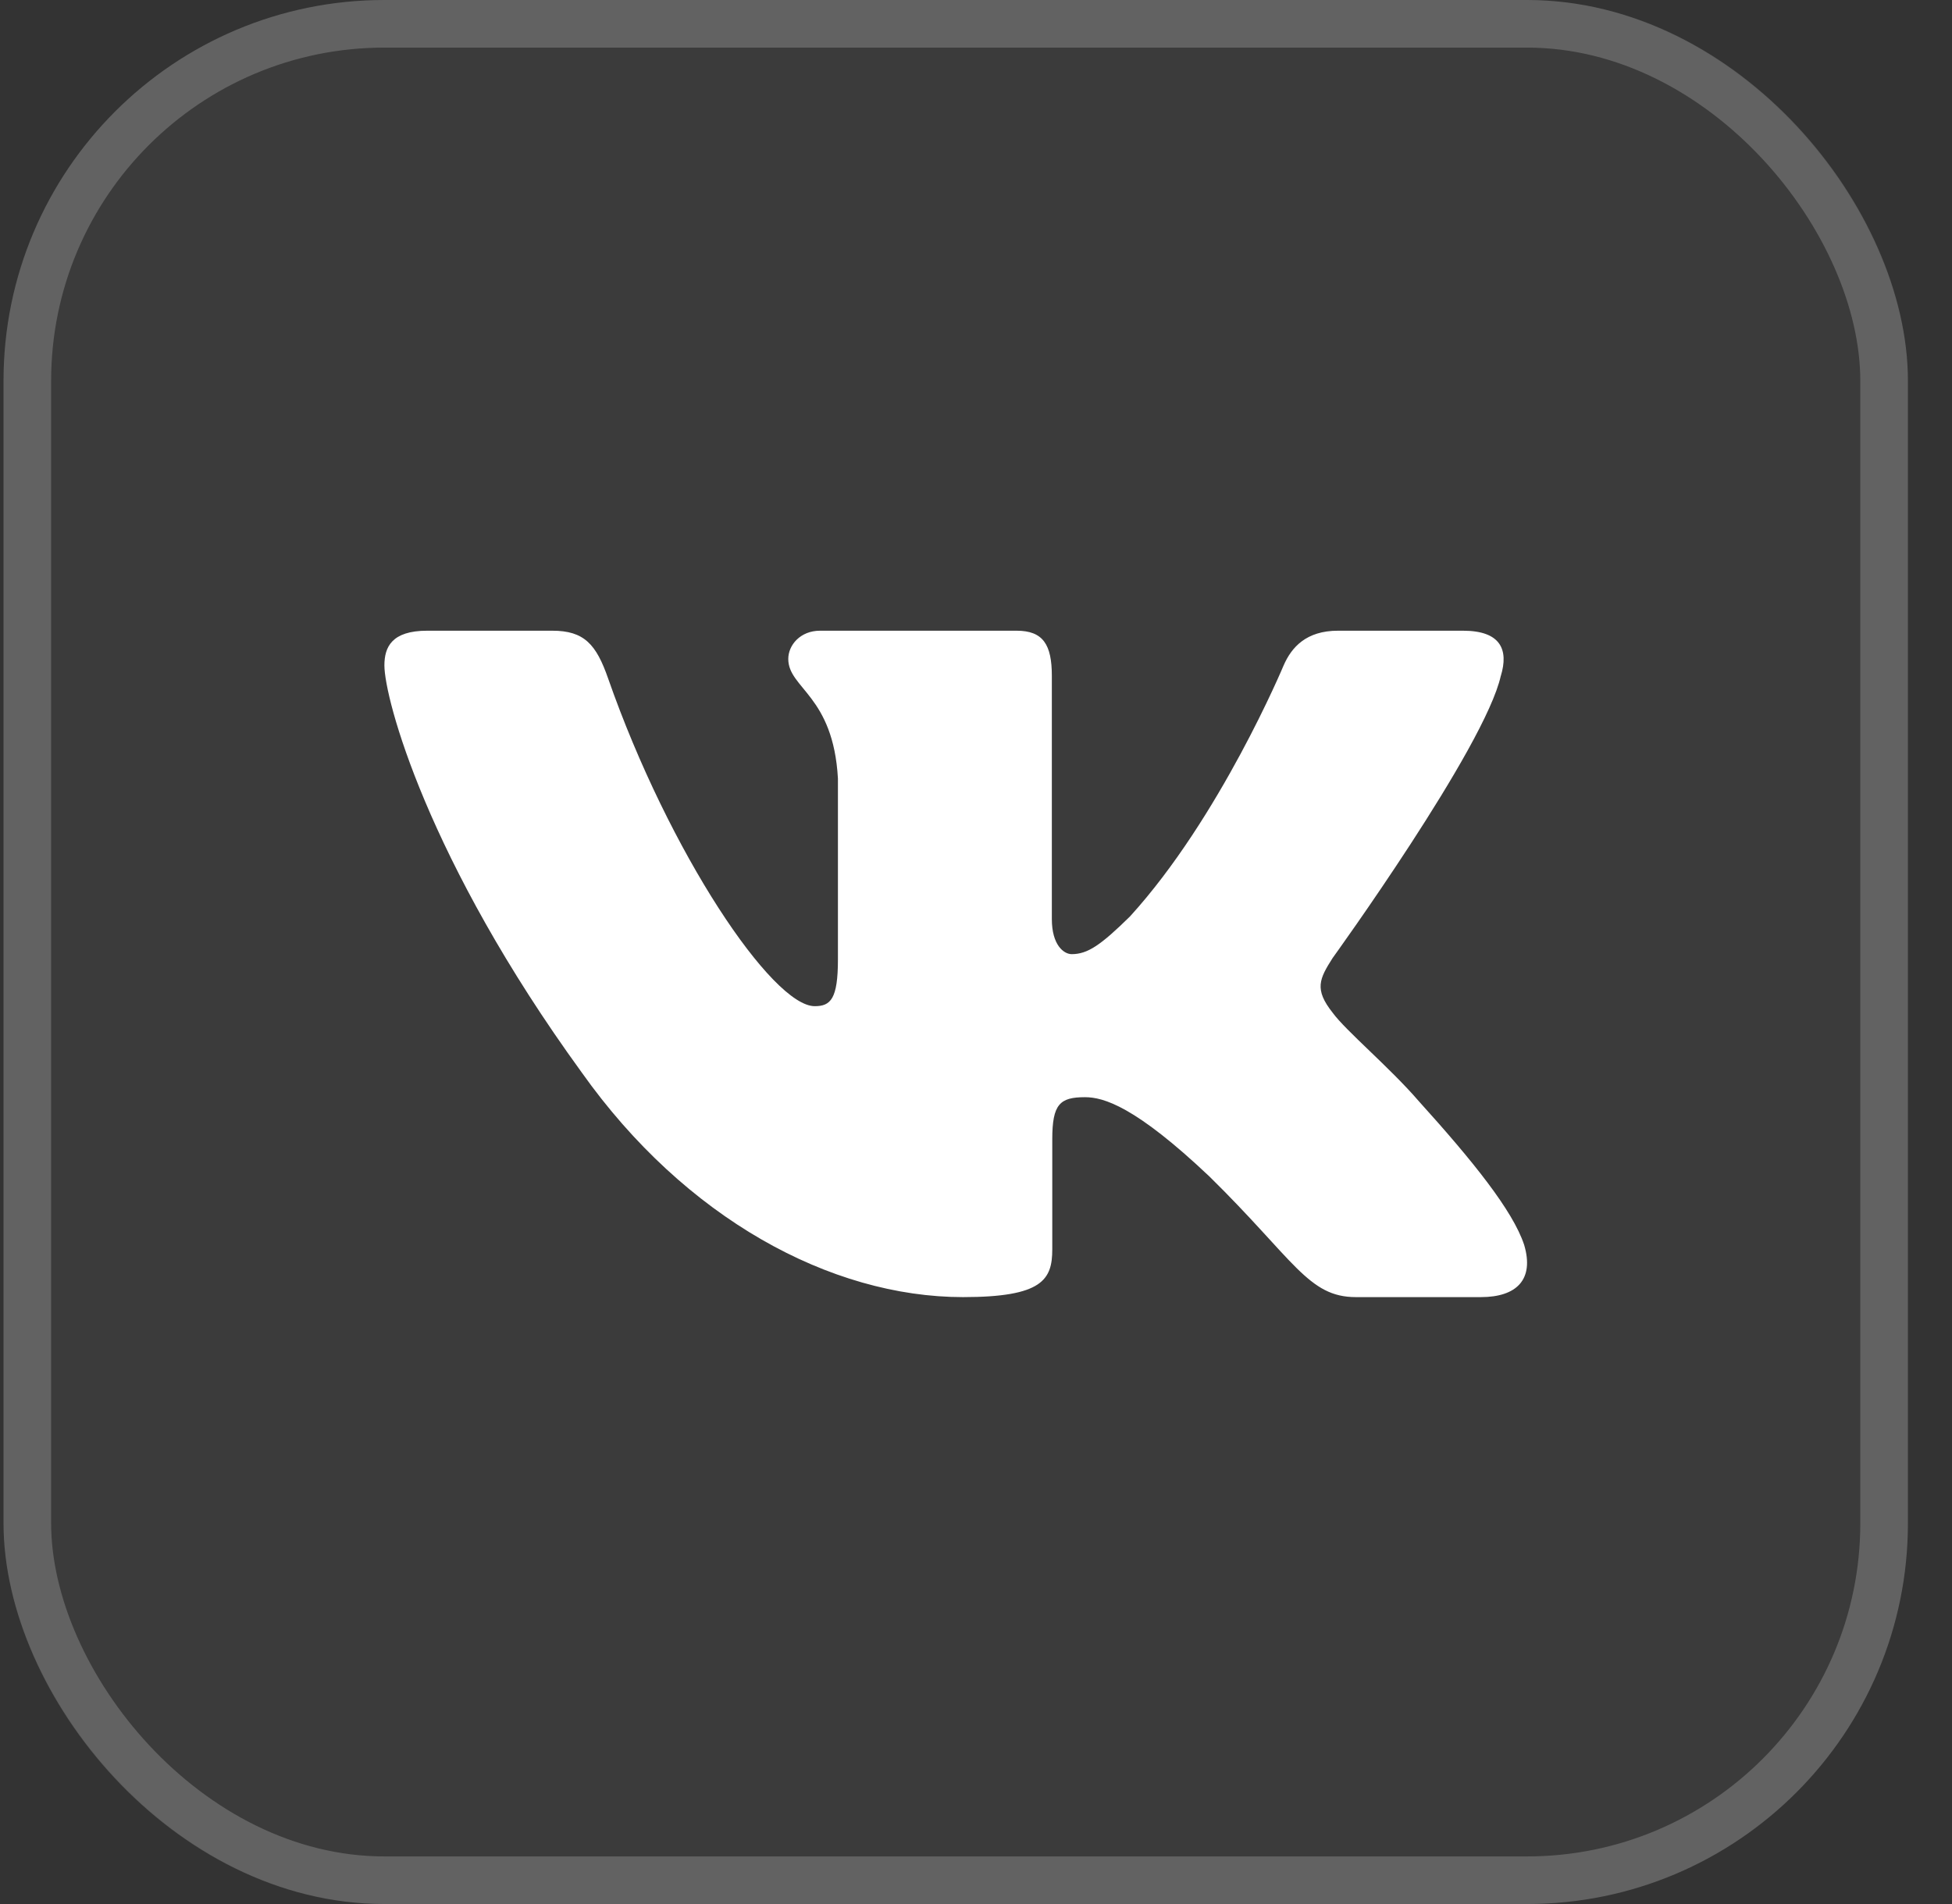 <?xml version="1.0" encoding="UTF-8"?> <svg xmlns="http://www.w3.org/2000/svg" width="41" height="40" viewBox="0 0 41 40" fill="none"><rect x="0" y="0" width="41" height="40" fill="#333333" stroke="none"/> <rect x="0.074" width="40" height="40" rx="8" fill="white" fill-opacity="0.04"></rect> <path fill-rule="evenodd" clip-rule="evenodd" d="M31.524 14.198C31.69 13.652 31.524 13.25 30.729 13.25H28.104C27.436 13.25 27.128 13.597 26.961 13.98C26.961 13.98 25.626 17.176 23.735 19.252C23.123 19.854 22.845 20.045 22.511 20.045C22.344 20.045 22.093 19.854 22.093 19.307V14.198C22.093 13.542 21.909 13.25 21.353 13.25H17.225C16.808 13.25 16.557 13.554 16.557 13.843C16.557 14.464 17.503 14.608 17.6 16.356V20.154C17.6 20.987 17.447 21.138 17.113 21.138C16.223 21.138 14.058 17.927 12.773 14.253C12.524 13.538 12.272 13.25 11.601 13.25H8.974C8.224 13.25 8.074 13.597 8.074 13.98C8.074 14.662 8.964 18.05 12.219 22.531C14.389 25.591 17.444 27.25 20.227 27.25C21.896 27.25 22.102 26.882 22.102 26.247V23.934C22.102 23.197 22.26 23.05 22.789 23.05C23.179 23.05 23.846 23.242 25.404 24.717C27.184 26.466 27.477 27.25 28.479 27.25H31.104C31.854 27.25 32.23 26.882 32.014 26.154C31.776 25.43 30.926 24.379 29.799 23.132C29.187 22.422 28.269 21.657 27.99 21.274C27.601 20.783 27.712 20.564 27.99 20.127C27.99 20.127 31.19 15.701 31.523 14.198H31.524Z" fill="white"></path> <rect x="0.574" y="0.5" width="39" height="39" rx="7.5" stroke="white" stroke-opacity="0.2"></rect> </svg> 